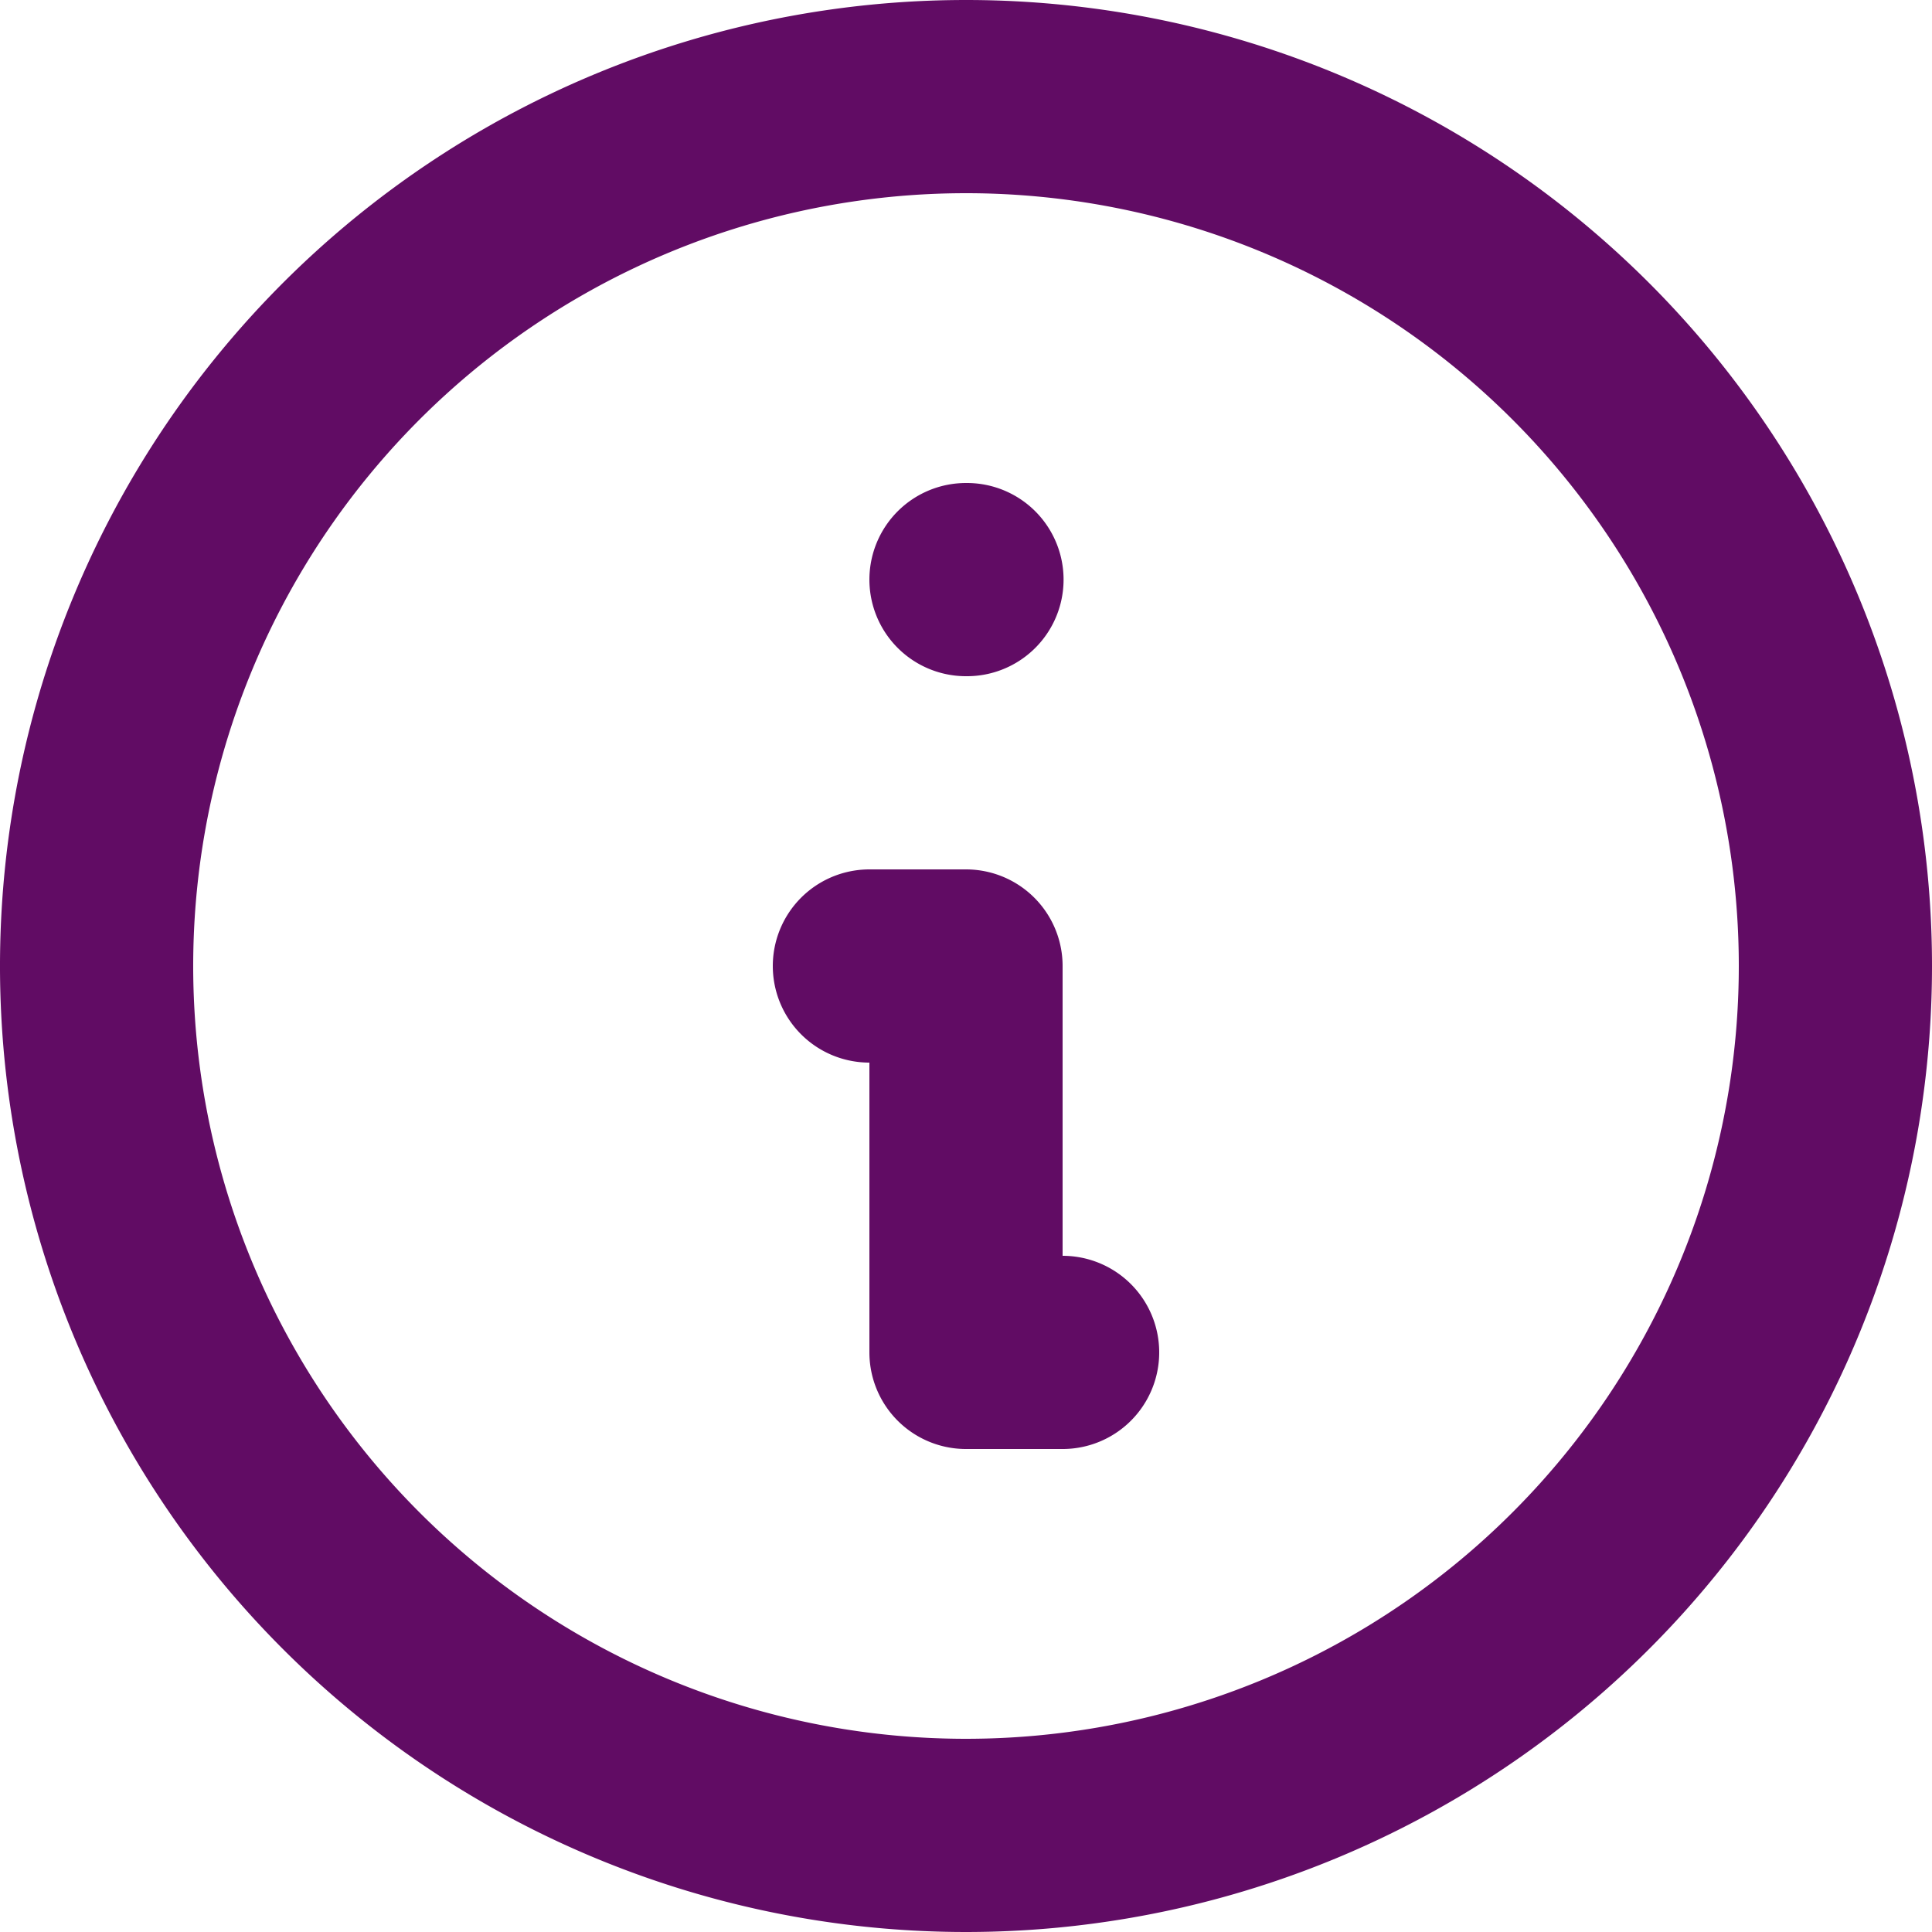 <svg xmlns="http://www.w3.org/2000/svg" width="20" height="20" viewBox="0 0 20 20">
  <path id="Path_1405" data-name="Path 1405" d="M13,16H12V12H11m1-4h.01M21,12a9,9,0,1,1-9-9A9,9,0,0,1,21,12Z" transform="translate(-2 -2)" fill="none" stroke="#610c64" stroke-linecap="round" stroke-linejoin="round" stroke-width="2"/>
</svg>
